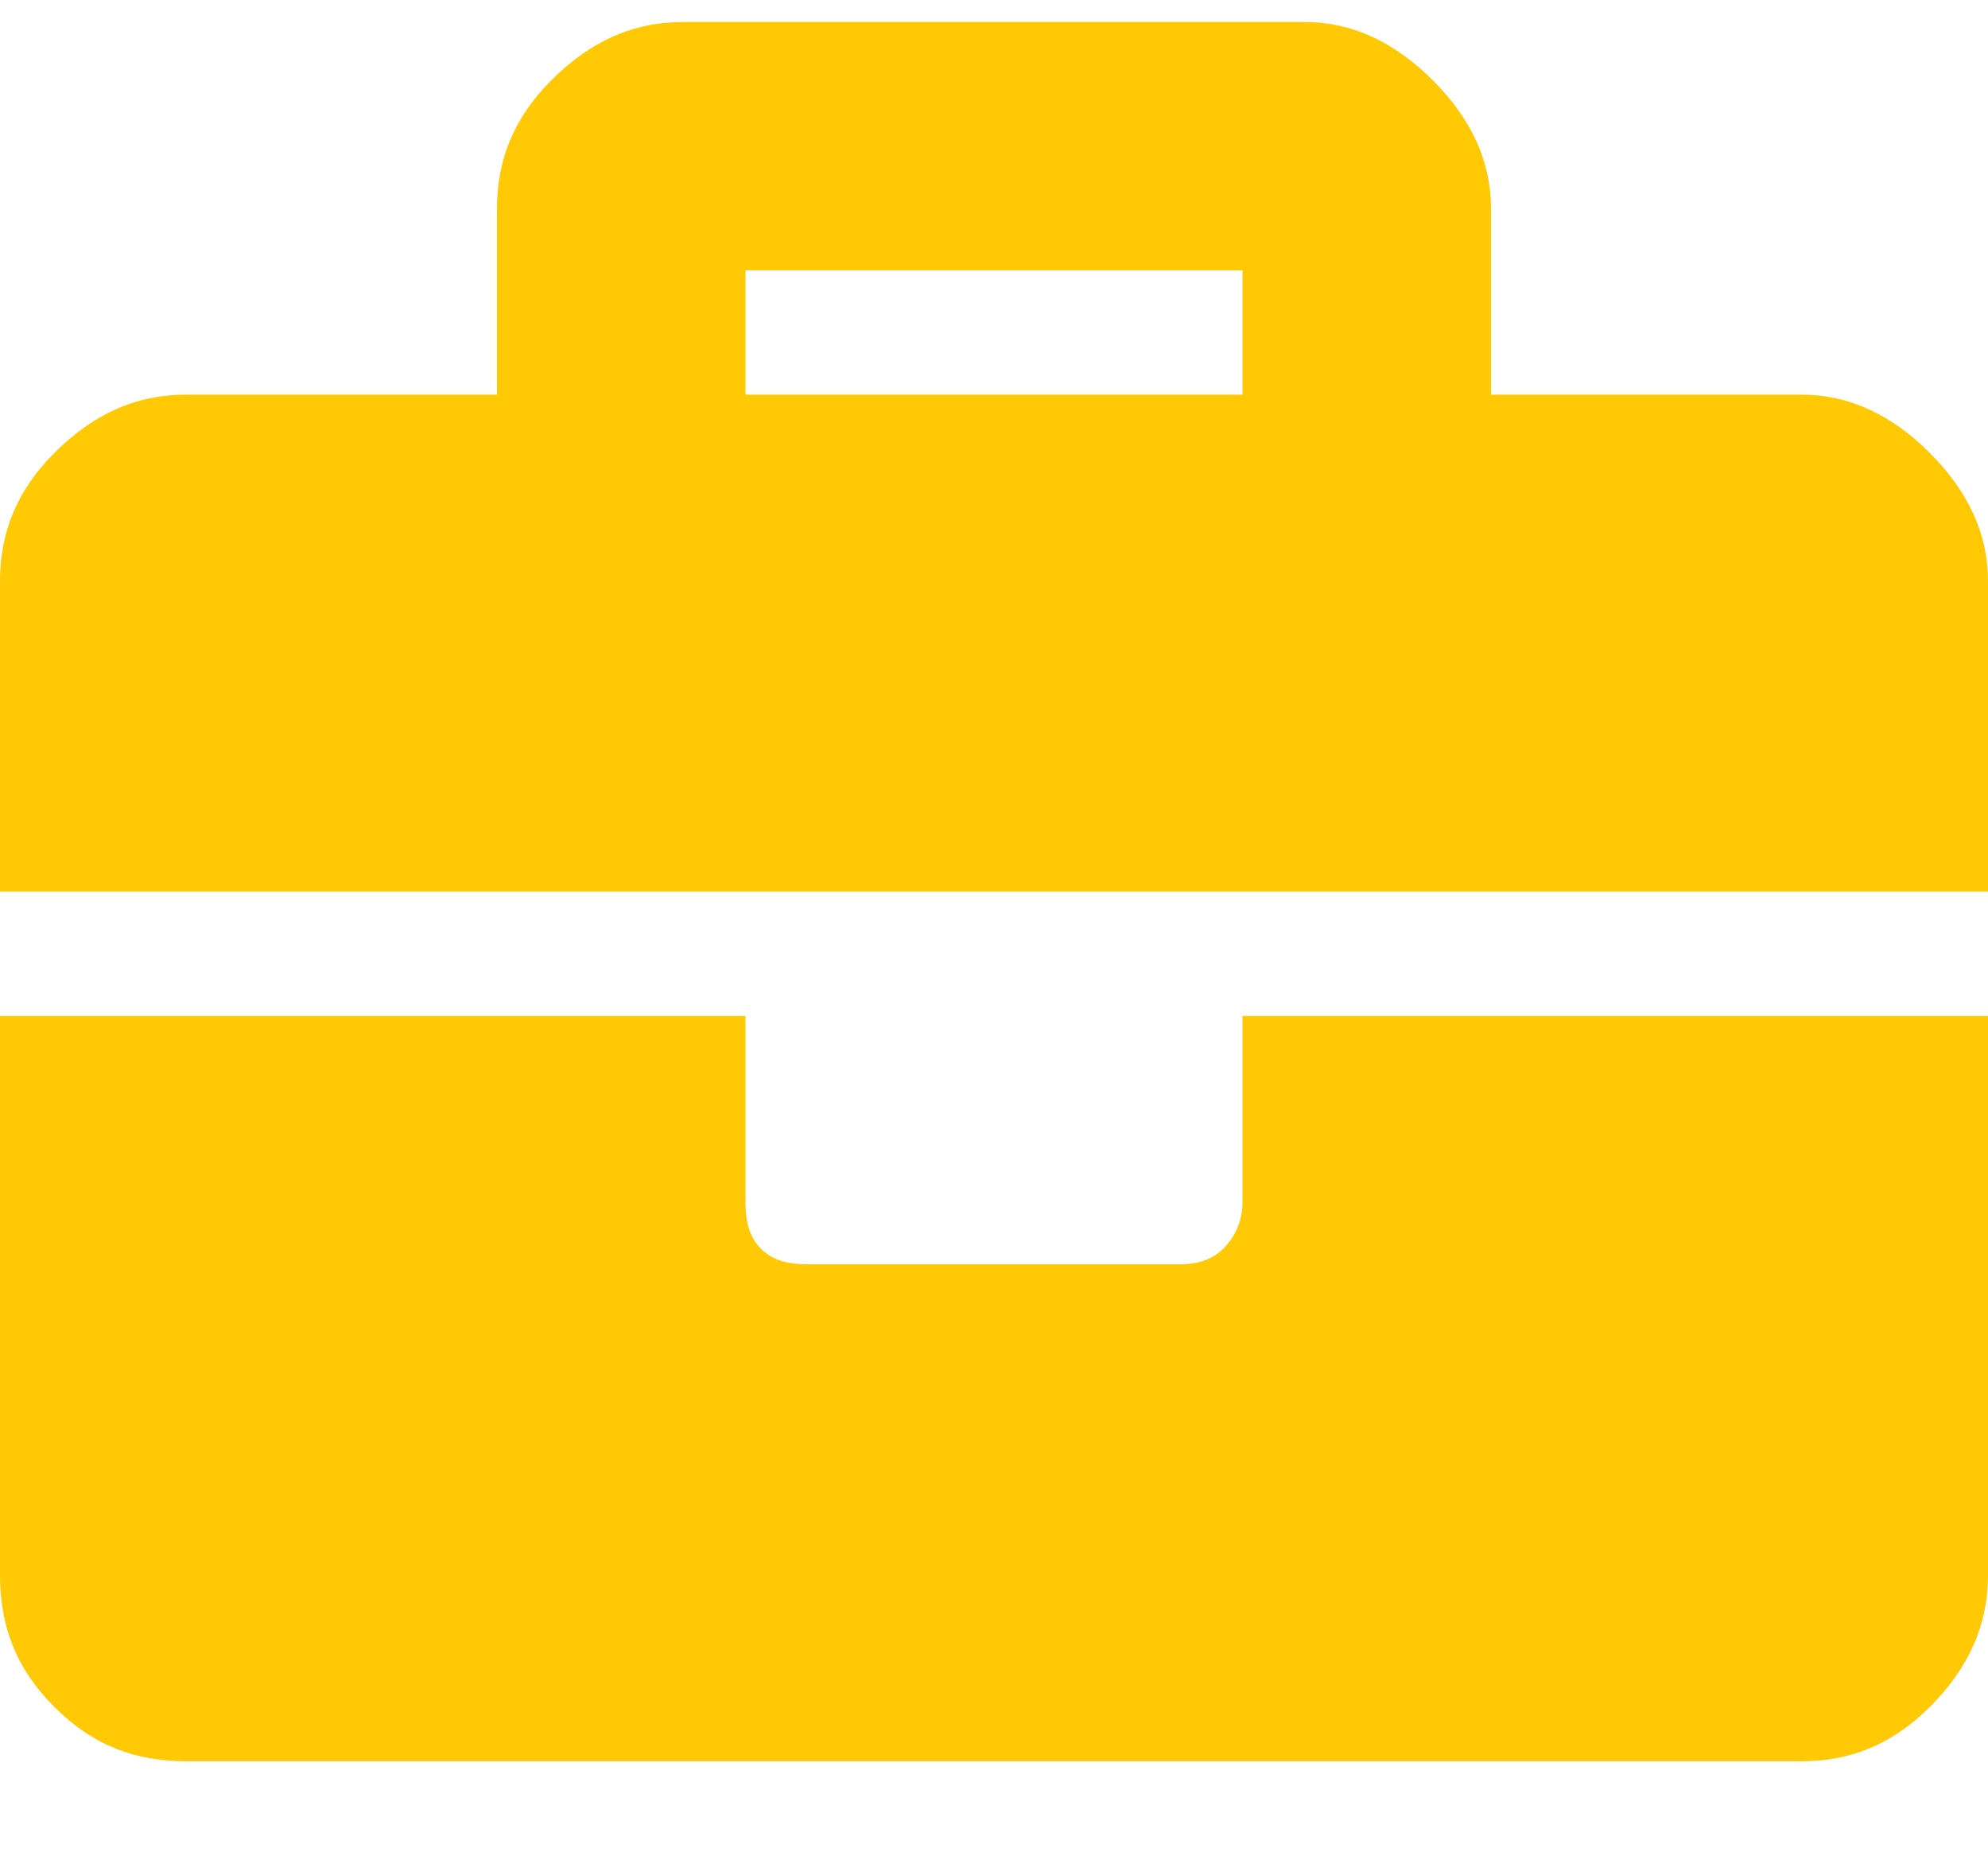 <svg width="17" height="16" viewBox="0 0 17 16" fill="none" xmlns="http://www.w3.org/2000/svg">
<path d="M10.625 10.281V8.688H17V13.469C17 13.9 16.834 14.266 16.502 14.598C16.17 14.93 15.805 15.062 15.406 15.062H1.594C1.162 15.062 0.797 14.93 0.465 14.598C0.133 14.266 0 13.9 0 13.469V8.688H6.375V10.281C6.375 10.447 6.408 10.58 6.508 10.68C6.607 10.779 6.74 10.812 6.906 10.812H10.094C10.227 10.812 10.359 10.779 10.459 10.68C10.559 10.58 10.625 10.447 10.625 10.281ZM15.406 3.375C15.805 3.375 16.17 3.541 16.502 3.873C16.834 4.205 17 4.57 17 4.969V7.625H0V4.969C0 4.57 0.133 4.205 0.465 3.873C0.797 3.541 1.162 3.375 1.594 3.375H4.25V1.781C4.25 1.383 4.383 1.018 4.715 0.686C5.047 0.354 5.412 0.188 5.844 0.188H11.156C11.555 0.188 11.92 0.354 12.252 0.686C12.584 1.018 12.75 1.383 12.75 1.781V3.375H15.406ZM10.625 3.375V2.312H6.375V3.375H10.625Z" fill="#FFCA05"/>
</svg>
